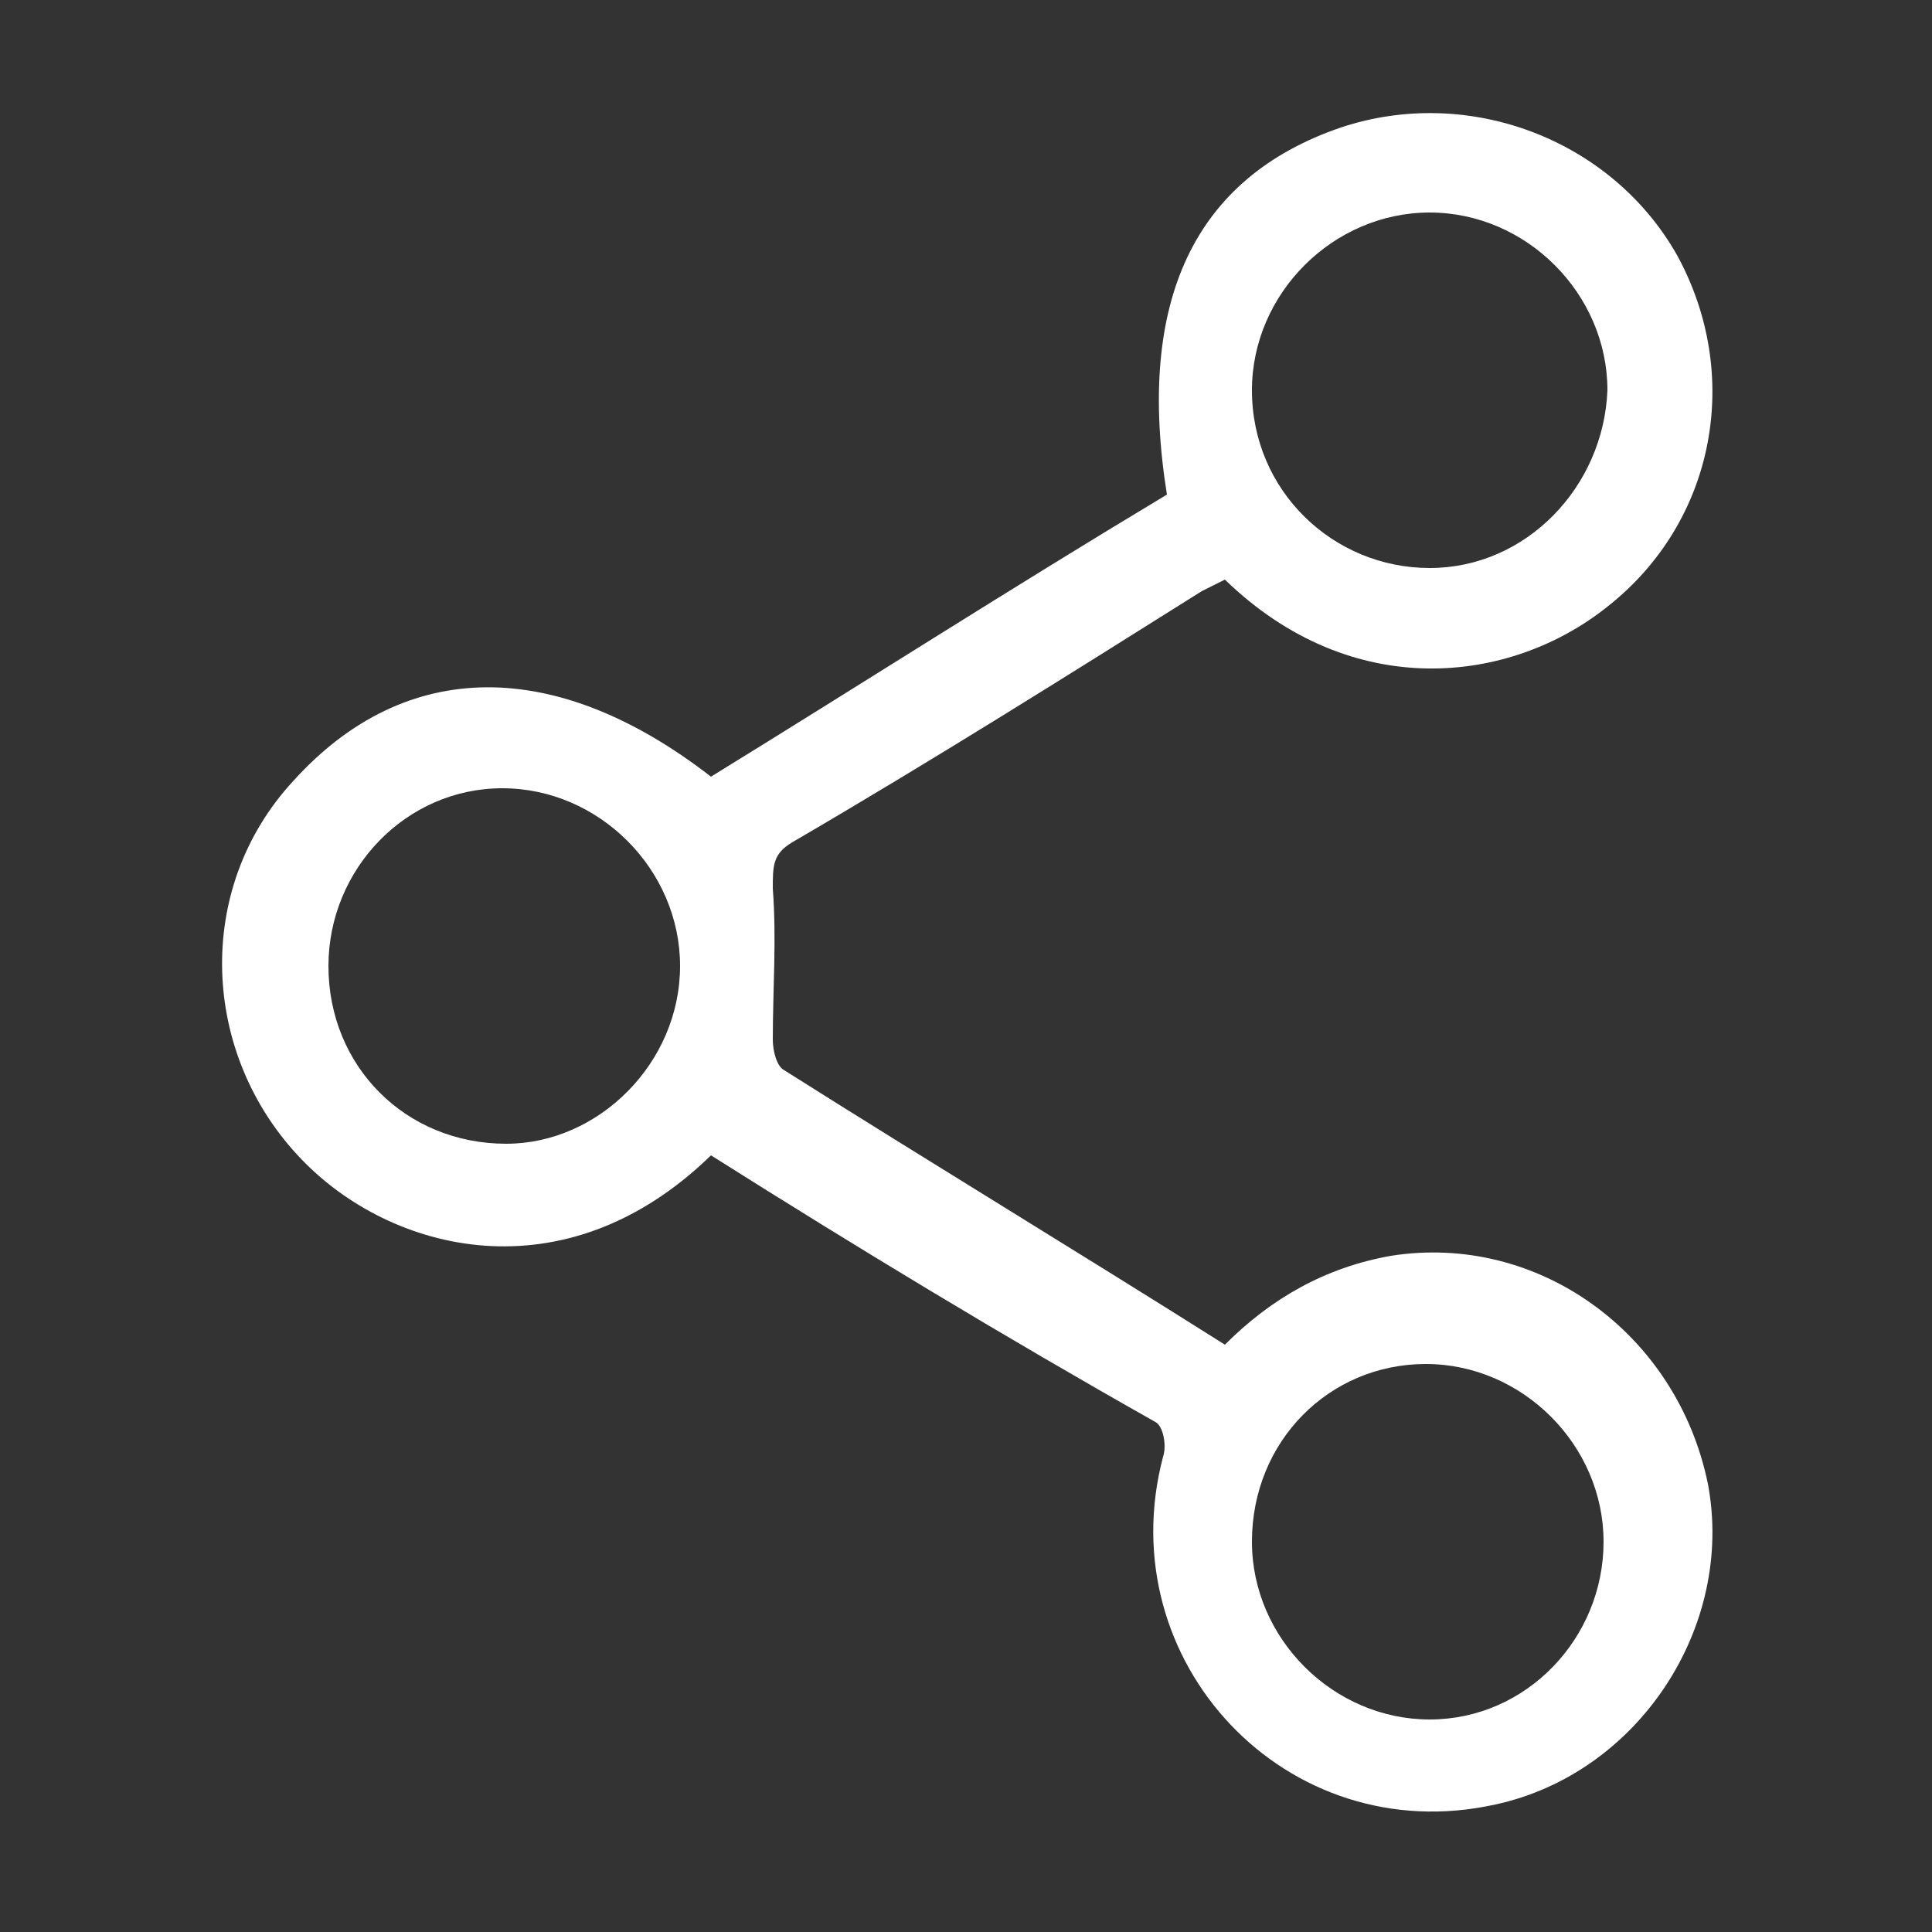 <?xml version="1.0" encoding="utf-8"?>
<!-- Generator: Adobe Illustrator 24.3.0, SVG Export Plug-In . SVG Version: 6.00 Build 0)  -->
<svg version="1.1" id="Layer_1" xmlns="http://www.w3.org/2000/svg" xmlns:xlink="http://www.w3.org/1999/xlink" x="0px" y="0px"
	 viewBox="0 0 50 50" style="enable-background:new 0 0 50 50;" xml:space="preserve">
<rect x="0" y="0" width="50" height="50" fill="#333333" stroke="none"/>
<style type="text/css">
	.st0{fill:#FFFFFF;}
</style>
<g>
	<path class="st0" d="M18.4,29.9c-3.8,3.7-8.3,2.5-10.6,0.1C5.2,27.3,5,23,7.6,20.2c2.9-3.2,6.8-3.2,10.8-0.1
		c3.9-2.4,7.8-4.9,11.8-7.3c-0.8-5,0.7-8.2,4.5-9.5c3.3-1.1,7,0.3,8.7,3.3c1.7,3.1,1,6.9-1.8,9.1c-2.5,2-6.6,2.5-9.9-0.7
		c-0.2,0.1-0.4,0.2-0.6,0.3c-3.5,2.2-7,4.4-10.6,6.5c-0.5,0.3-0.5,0.6-0.5,1.2c0.1,1.3,0,2.6,0,3.9c0,0.3,0.1,0.7,0.3,0.8
		c3.8,2.4,7.6,4.7,11.4,7.1c1.2-1.2,2.6-2,4.3-2.3c3.8-0.6,7.4,2,8.2,5.9c0.7,3.7-1.8,7.5-5.5,8.3c-5.4,1.2-10-3.7-8.6-9
		c0.1-0.3,0-0.8-0.2-0.9C26,34.6,22.2,32.3,18.4,29.9z M17.6,25c0-2.5-2.1-4.6-4.6-4.6c-2.5,0-4.5,2.1-4.5,4.6c0,2.6,2,4.6,4.6,4.6
		C15.5,29.6,17.6,27.5,17.6,25z M32.4,10.1c0,2.6,2.1,4.6,4.6,4.6c2.5,0,4.5-2.1,4.6-4.6c0-2.5-2.1-4.6-4.6-4.6
		C34.5,5.5,32.4,7.6,32.4,10.1z M32.4,39.9c0,2.5,2.1,4.6,4.6,4.6c2.5,0,4.5-2.1,4.5-4.6c0-2.5-2.1-4.6-4.6-4.6
		C34.4,35.3,32.4,37.3,32.4,39.9z"/>
</g>
</svg>

